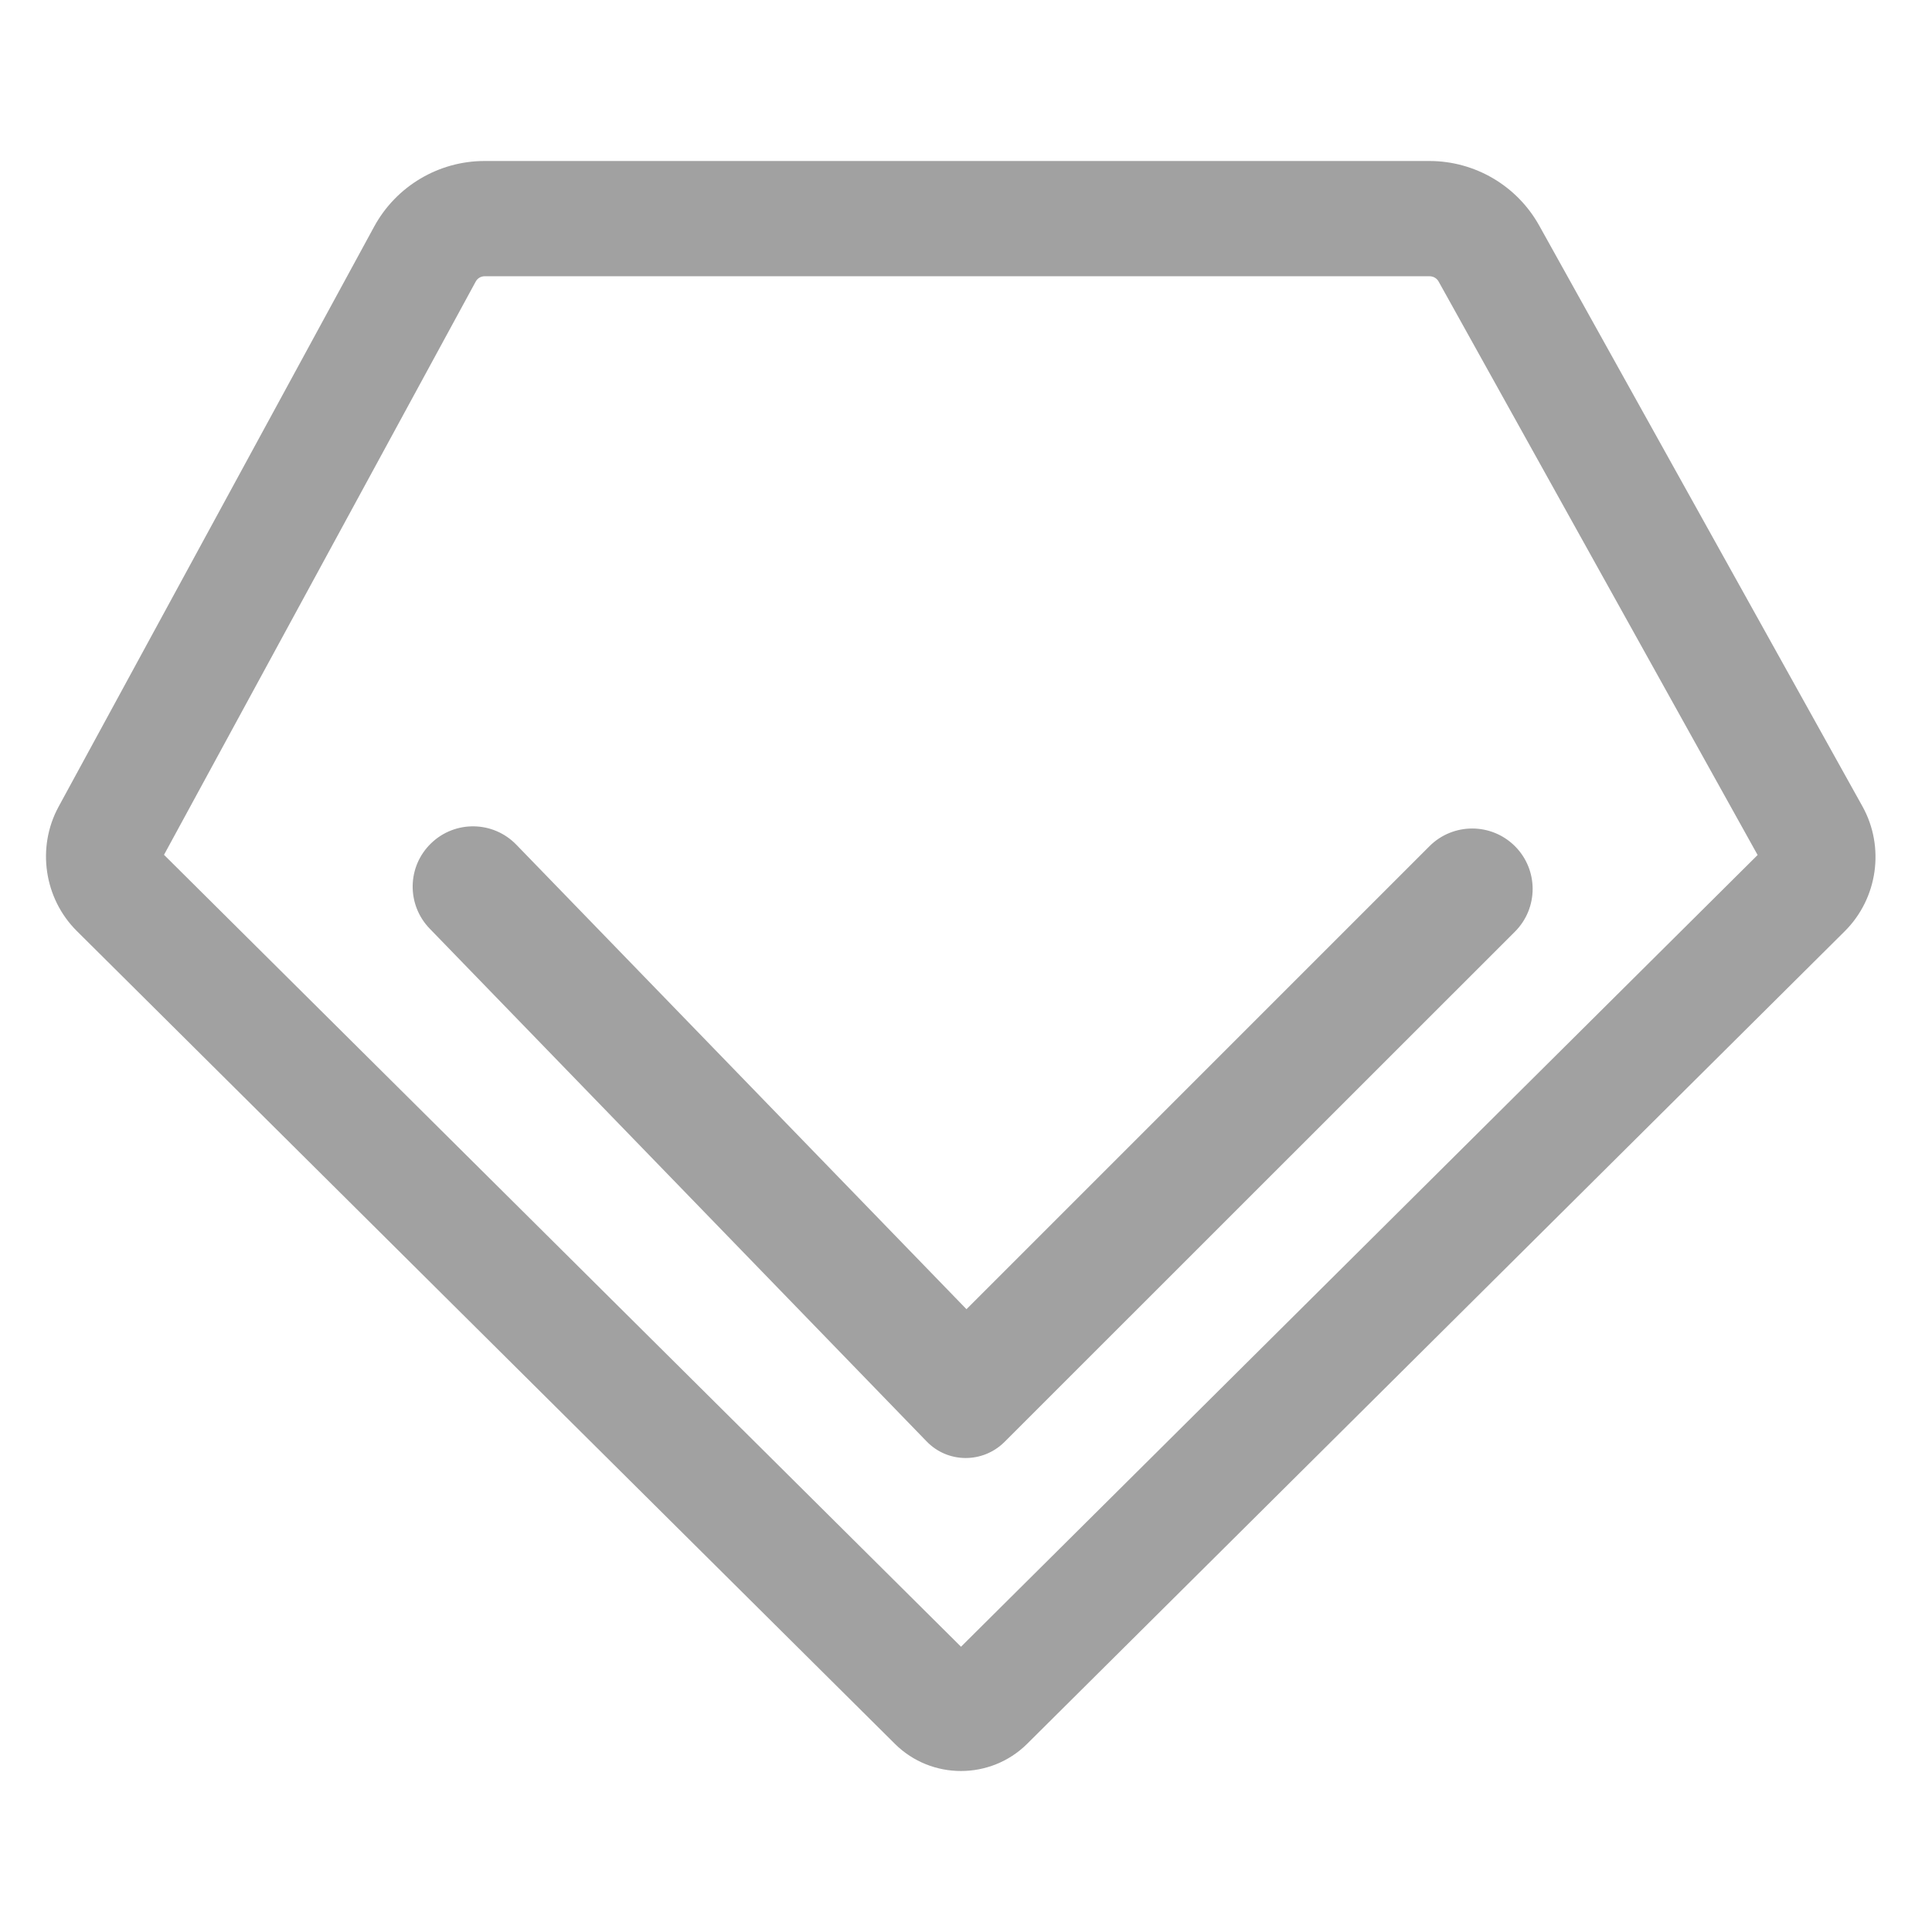 <svg width="84" height="84" viewBox="0 0 84 84" fill="none" xmlns="http://www.w3.org/2000/svg">
<path d="M41.783 77C40.74 77 39.705 76.608 38.913 75.824L3.336 40.475C1.917 39.063 1.588 36.844 2.544 35.08L16.267 9.854C17.223 8.098 19.066 7 21.066 7H62.147C64.13 7 65.957 8.074 66.922 9.807L80.974 35.056C81.962 36.829 81.64 39.063 80.205 40.49L44.653 75.824C43.861 76.608 42.818 77 41.783 77ZM7.131 37.166L41.783 71.597L76.418 37.174L62.547 12.238C62.468 12.097 62.319 12.011 62.154 12.011H21.073C20.909 12.011 20.76 12.097 20.681 12.246L7.131 37.166Z" fill="#A1A1A1"/>
<path d="M40.29 62.672L18.683 40.376C17.674 39.334 17.698 37.677 18.74 36.668C19.782 35.659 21.439 35.684 22.448 36.725L42.021 56.922L62.151 36.791C63.177 35.766 64.842 35.766 65.867 36.791C66.893 37.816 66.893 39.482 65.867 40.507L43.67 62.697C42.726 63.632 41.209 63.623 40.29 62.672Z" fill="#A1A1A1"/>
</svg>
